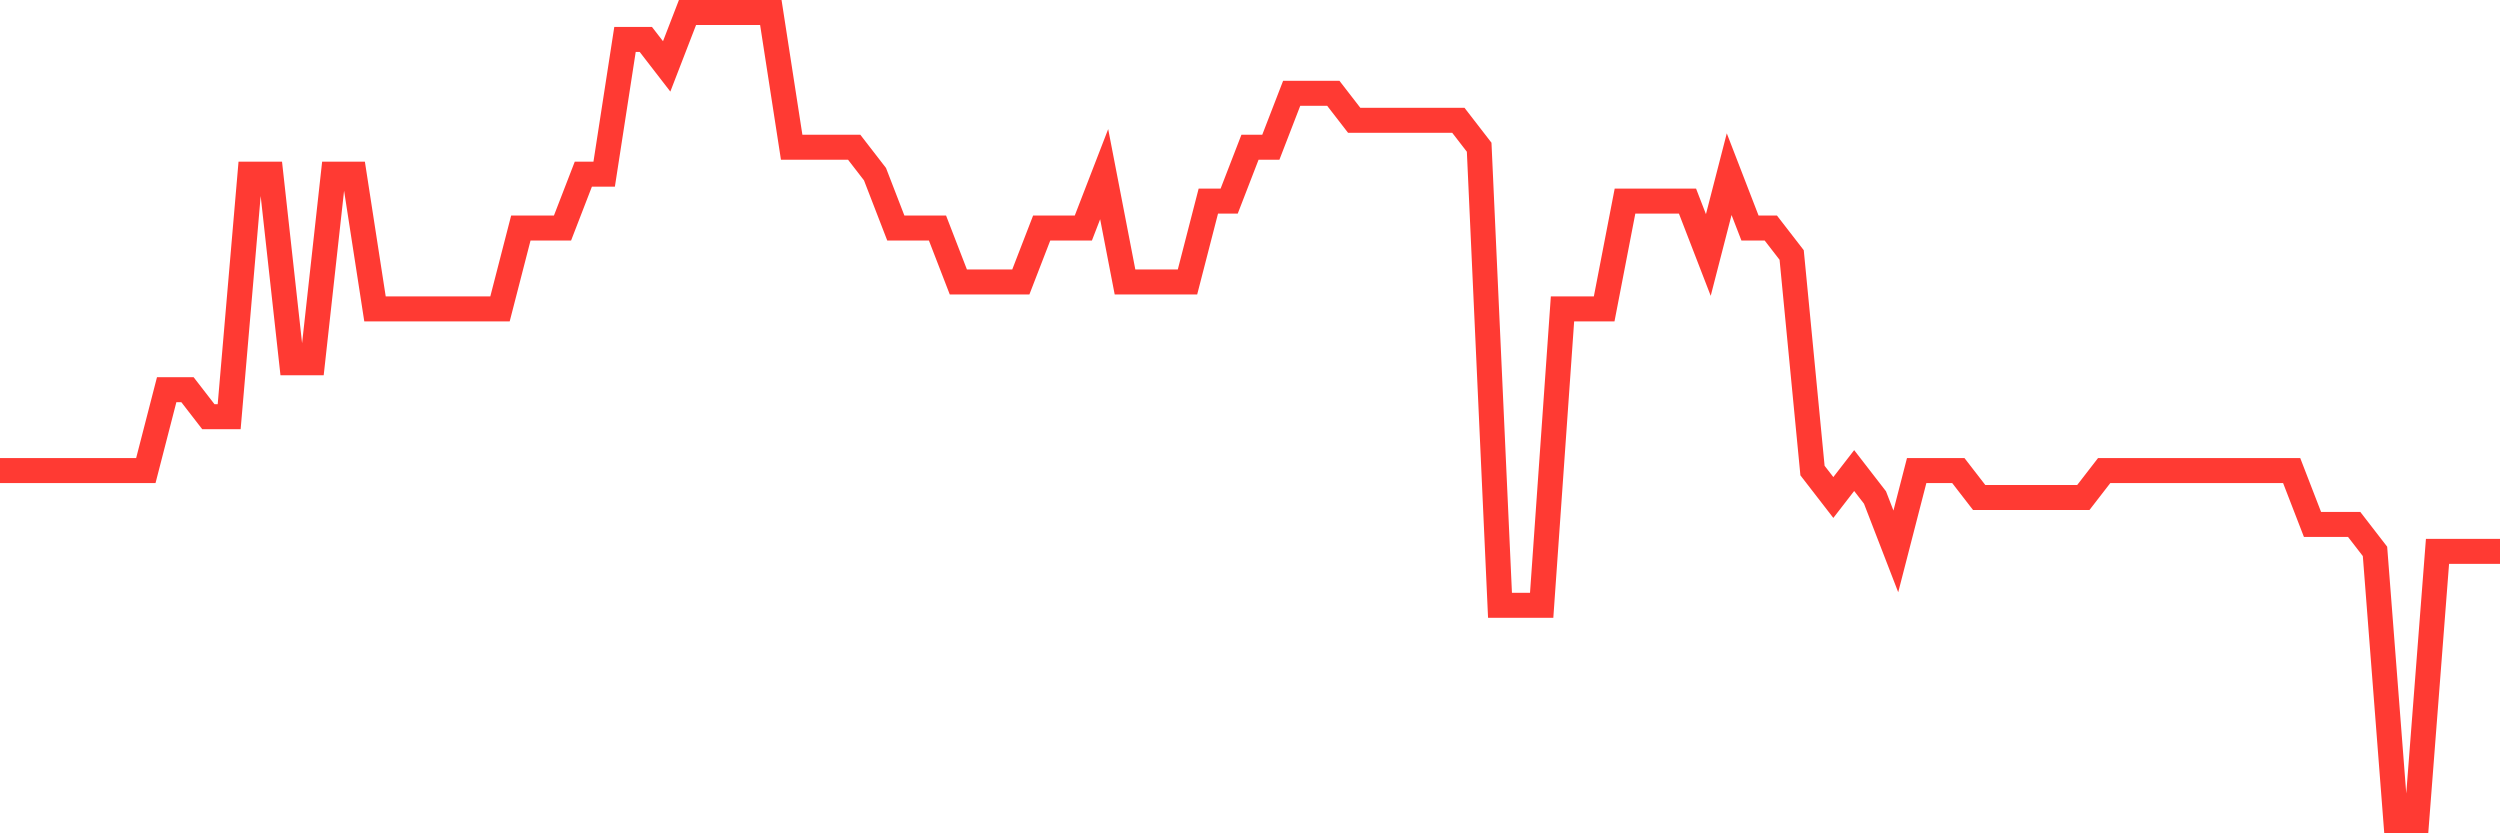 <svg
  xmlns="http://www.w3.org/2000/svg"
  xmlns:xlink="http://www.w3.org/1999/xlink"
  width="120"
  height="40"
  viewBox="0 0 120 40"
  preserveAspectRatio="none"
>
  <polyline
    points="0,22.587 1,22.587 2,22.587 3,22.587 4,22.587 5,22.587 6,22.587 7,22.587 8,18.707 9,18.707 10,20 11,20 12,8.36 13,8.36 14,17.413 15,17.413 16,8.36 17,8.36 18,14.827 19,14.827 20,14.827 21,14.827 22,14.827 23,14.827 24,14.827 25,10.947 26,10.947 27,10.947 28,8.36 29,8.36 30,1.893 31,1.893 32,3.187 33,0.6 34,0.6 35,0.6 36,0.6 37,0.6 38,7.067 39,7.067 40,7.067 41,7.067 42,8.36 43,10.947 44,10.947 45,10.947 46,13.533 47,13.533 48,13.533 49,13.533 50,10.947 51,10.947 52,10.947 53,8.36 54,13.533 55,13.533 56,13.533 57,13.533 58,9.653 59,9.653 60,7.067 61,7.067 62,4.48 63,4.48 64,4.48 65,5.773 66,5.773 67,5.773 68,5.773 69,5.773 70,5.773 71,7.067 72,29.053 73,29.053 74,29.053 75,14.827 76,14.827 77,14.827 78,9.653 79,9.653 80,9.653 81,9.653 82,12.24 83,8.36 84,10.947 85,10.947 86,12.24 87,22.587 88,23.88 89,22.587 90,23.88 91,26.467 92,22.587 93,22.587 94,22.587 95,23.88 96,23.88 97,23.88 98,23.88 99,23.88 100,23.88 101,22.587 102,22.587 103,22.587 104,22.587 105,22.587 106,22.587 107,22.587 108,22.587 109,22.587 110,22.587 111,25.173 112,25.173 113,25.173 114,26.467 115,39.4 116,39.4 117,26.467 118,26.467 119,26.467 120,26.467"
    fill="none"
    stroke="#ff3a33"
    stroke-width="1.2"
  >
  </polyline>
</svg>